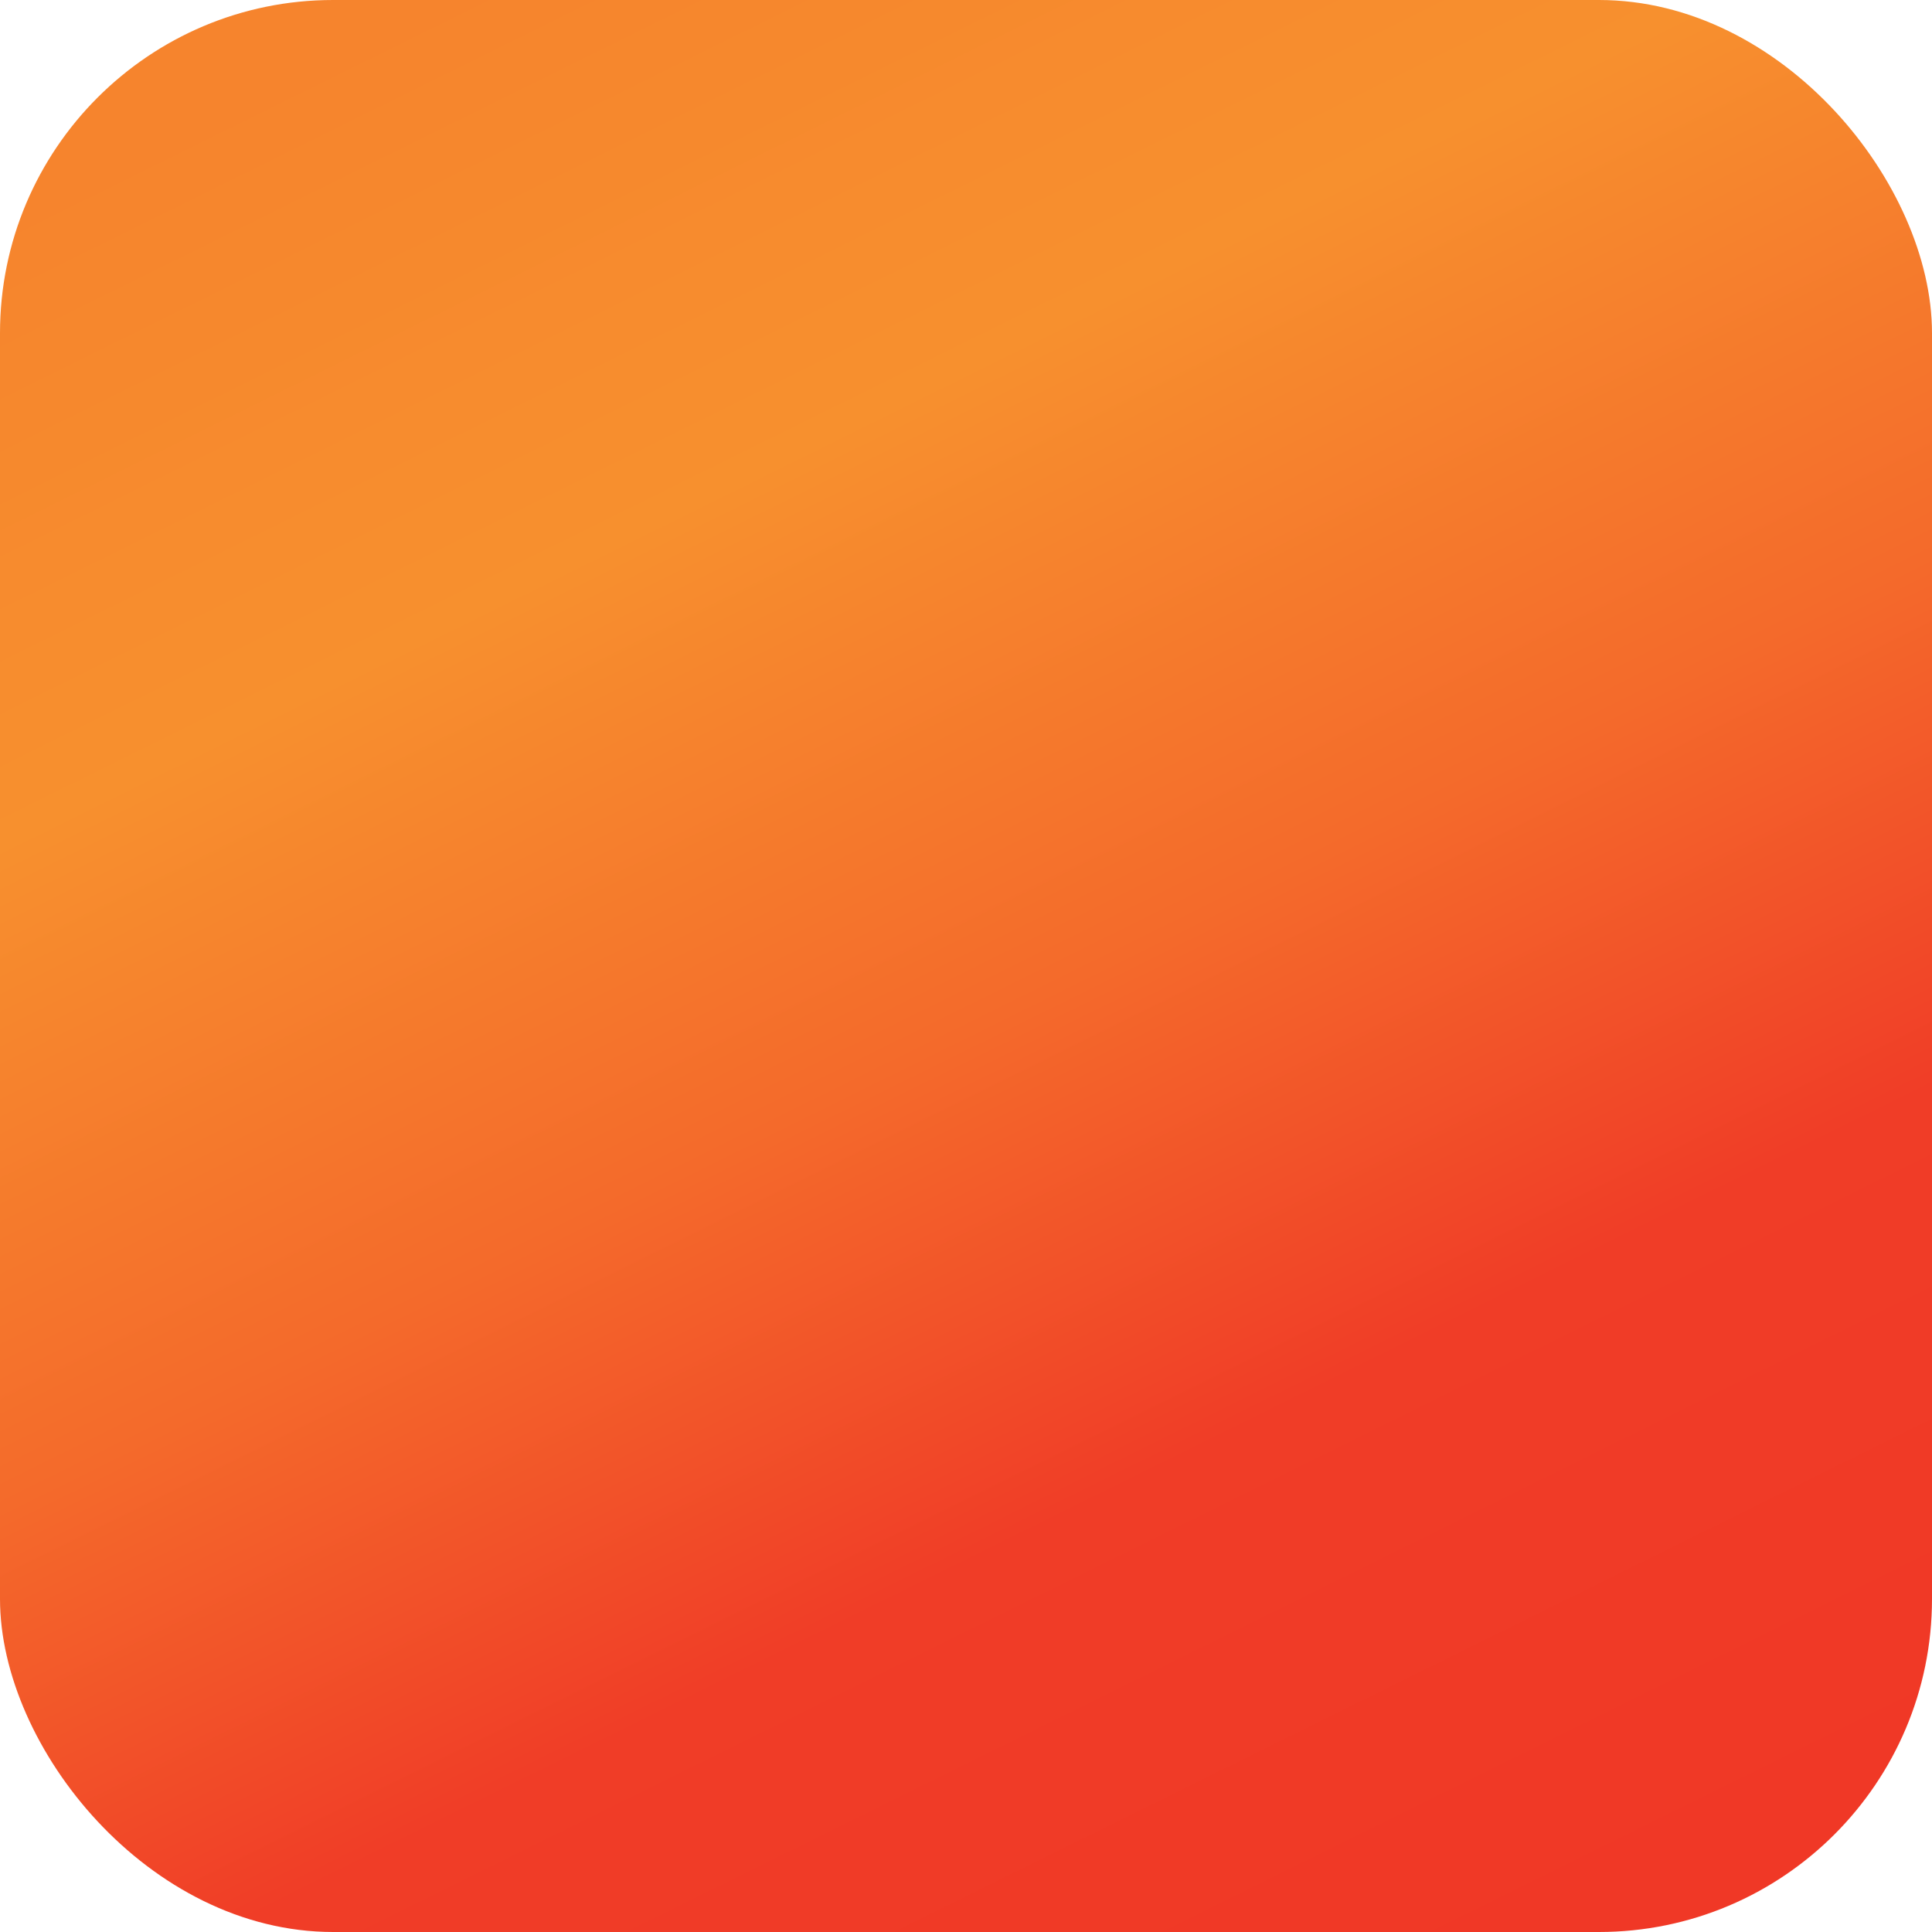<svg width="58" height="58" viewBox="0 0 58 58" fill="none" xmlns="http://www.w3.org/2000/svg"><rect width="58" height="58" rx="10" fill="#fff"/><rect width="58" height="58" rx="10" fill="url(#a)"/><g filter="url(#b)"><path d="M19.782 23.774c.89-13.346 12.234-15.848 12.234-15.848s-5.347 5.119-5.839 9.731c-.563 5.283 5.847 9.117 10.01 14.737 5.767 7.785-1.668 13.623-1.668 13.623s3.272-3.058.556-6.673c-3.553-4.726-15.756-8.619-15.293-15.57Z" fill="#fff"/></g><g filter="url(#c)"><path d="M33.122 46.852s9.175-3.337 10.01-11.678c.571-5.718 0-7.785-7.23-13.624-7.229-5.84-3.892-13.624-3.892-13.624s-7.508 5.56-5.84 12.234c1.669 6.673 8.342 8.34 11.122 14.18 3.423 7.188-4.17 12.512-4.17 12.512Z" fill="#fff"/></g><g filter="url(#d)"><path d="M23.95 47.13c-15.57-8.62-5.561-21.966-5.561-21.966s-2.78 7.507 5.005 8.341c7.785.834 10.287 2.78 12.79 7.785 2.678 5.357-7.688 8.356-12.234 5.84Z" fill="#fff"/></g><defs><filter id="b" x="19.77" y="7.926" width="18.609" height="138.092" filterUnits="userSpaceOnUse" color-interpolation-filters="sRGB"><feFlood flood-opacity="0" result="BackgroundImageFix"/><feBlend in="SourceGraphic" in2="BackgroundImageFix" result="shape"/><feColorMatrix in="SourceAlpha" values="0 0 0 0 0 0 0 0 0 0 0 0 0 0 0 0 0 0 127 0" result="hardAlpha"/><feOffset dy="100"/><feGaussianBlur stdDeviation="125"/><feComposite in2="hardAlpha" operator="arithmetic" k2="-1" k3="1"/><feColorMatrix values="0 0 0 0 0.965 0 0 0 0 0.518 0 0 0 0 0.176 0 0 0 0.3 0"/><feBlend in2="shape" result="effect1_innerShadow_2113_5455"/></filter><filter id="c" x="25.929" y="7.926" width="17.368" height="138.926" filterUnits="userSpaceOnUse" color-interpolation-filters="sRGB"><feFlood flood-opacity="0" result="BackgroundImageFix"/><feBlend in="SourceGraphic" in2="BackgroundImageFix" result="shape"/><feColorMatrix in="SourceAlpha" values="0 0 0 0 0 0 0 0 0 0 0 0 0 0 0 0 0 0 127 0" result="hardAlpha"/><feOffset dy="100"/><feGaussianBlur stdDeviation="125"/><feComposite in2="hardAlpha" operator="arithmetic" k2="-1" k3="1"/><feColorMatrix values="0 0 0 0 0.969 0 0 0 0 0.565 0 0 0 0 0.18 0 0 0 0.7 0"/><feBlend in2="shape" result="effect1_innerShadow_2113_5455"/></filter><filter id="d" x="15.222" y="25.164" width="21.398" height="122.869" filterUnits="userSpaceOnUse" color-interpolation-filters="sRGB"><feFlood flood-opacity="0" result="BackgroundImageFix"/><feBlend in="SourceGraphic" in2="BackgroundImageFix" result="shape"/><feColorMatrix in="SourceAlpha" values="0 0 0 0 0 0 0 0 0 0 0 0 0 0 0 0 0 0 127 0" result="hardAlpha"/><feOffset dy="100"/><feGaussianBlur stdDeviation="125"/><feComposite in2="hardAlpha" operator="arithmetic" k2="-1" k3="1"/><feColorMatrix values="0 0 0 0 0.965 0 0 0 0 0.518 0 0 0 0 0.176 0 0 0 0.8 0"/><feBlend in2="shape" result="effect1_innerShadow_2113_5455"/></filter><linearGradient id="a" x1="53.768" y1="54.613" x2="24.084" y2="-5.421" gradientUnits="userSpaceOnUse"><stop stop-color="#F03826"/><stop offset=".266" stop-color="#F03D27"/><stop offset=".48" stop-color="#F46A2B"/><stop offset=".747" stop-color="#F7902E"/><stop offset="1" stop-color="#F6842D"/></linearGradient></defs></svg>